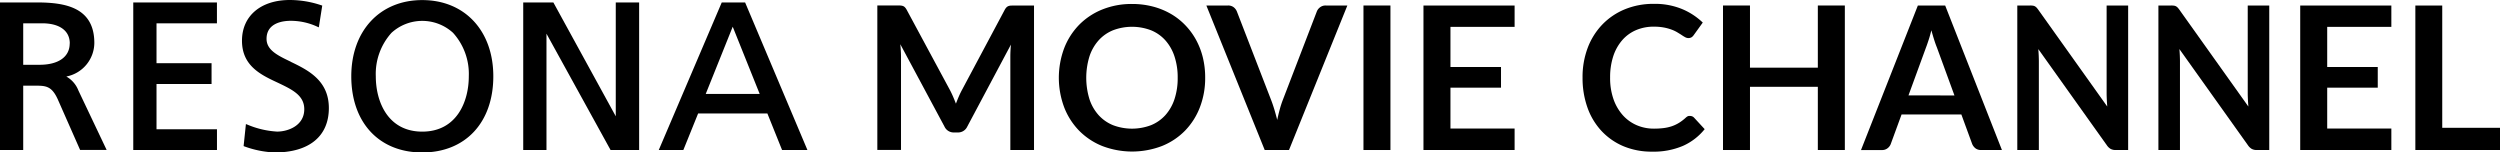 <svg xmlns="http://www.w3.org/2000/svg" width="146.342" height="8.925" viewBox="0 0 146.342 8.925">
  <g id="グループ_955" data-name="グループ 955" transform="translate(-275.93 -182.012)">
    <g id="グループ_818" data-name="グループ 818">
      <path id="パス_1761" data-name="パス 1761" d="M280.01,184.558c0,.783-.661,1.246-1.762,1.246h-.959v-2.428h1.1c1.031,0,1.626.435,1.626,1.182m-.2,1.933a2.02,2.02,0,0,0,1.637-1.963c0-2.087-1.706-2.373-3.37-2.373H275.93v8.637h1.359v-3.765h.66c.639,0,.994,0,1.354.78l1.317,2.983h1.553l-1.655-3.484a1.6,1.6,0,0,0-.706-.814"/>
      <path id="パス_1762" data-name="パス 1762" d="M283.731,182.157v8.636h4.9v-1.215h-3.539v-2.65h3.222V185.71h-3.222v-2.332h3.537v-1.22h-4.9"/>
      <path id="パス_1763" data-name="パス 1763" d="M292.951,185.625c-.761-.363-1.418-.678-1.418-1.339,0-.952.988-1.056,1.409-1.056a3.709,3.709,0,0,1,1.565.346l.086.037.2-1.275-.06-.019a5.772,5.772,0,0,0-1.838-.307c-1.7,0-2.8.933-2.8,2.383,0,1.476,1.112,2,2.09,2.455.839.4,1.556.735,1.556,1.557,0,.961-.95,1.308-1.59,1.308a5.22,5.22,0,0,1-1.735-.406l-.091-.035-.135,1.289.052.021a5.837,5.837,0,0,0,1.762.353c2.019,0,3.176-.945,3.176-2.6,0-1.629-1.238-2.228-2.23-2.707"/>
      <path id="パス_1764" data-name="パス 1764" d="M300.647,189.717c-2.005,0-2.719-1.741-2.719-3.241a3.589,3.589,0,0,1,.92-2.544,2.671,2.671,0,0,1,3.6,0,3.579,3.579,0,0,1,.924,2.544c0,1.5-.717,3.241-2.726,3.241m0-7.7c-2.48,0-4.153,1.8-4.153,4.461,0,2.71,1.629,4.459,4.153,4.459s4.161-1.749,4.161-4.459c0-2.664-1.672-4.461-4.161-4.461"/>
      <path id="パス_1765" data-name="パス 1765" d="M311.975,182.157v6.663l-3.652-6.663h-1.765v8.636h1.361v-6.808c.221.394,3.751,6.807,3.751,6.807h1.673v-8.636h-1.368"/>
      <path id="パス_1766" data-name="パス 1766" d="M320.4,187.511h-3.159c.074-.185,1.456-3.628,1.58-3.935.118.307,1.5,3.748,1.579,3.935m-.85-5.354h-1.372l-3.686,8.636h1.439s.826-2.048.865-2.139h4.054c.032.092.86,2.139.86,2.139h1.484l-3.647-8.636"/>
    </g>
    <g id="グループ_954" data-name="グループ 954">
      <path id="パス_1976" data-name="パス 1976" d="M336.458,182.334v8.459h-1.386v-5.464q0-.327.035-.708l-2.556,4.8a.592.592,0,0,1-.556.345h-.222a.591.591,0,0,1-.556-.345l-2.586-4.82c.012.128.022.255.03.38s.011.24.011.345v5.464h-1.386v-8.459h1.188c.07,0,.13,0,.181.006a.519.519,0,0,1,.137.029.3.3,0,0,1,.111.076.664.664,0,0,1,.1.141l2.533,4.7c.066.125.127.254.184.386s.112.269.167.41c.055-.145.111-.284.169-.419s.121-.264.188-.389l2.5-4.685a.6.6,0,0,1,.1-.141.33.33,0,0,1,.114-.076.519.519,0,0,1,.138-.029c.05,0,.111-.006.181-.006Z"/>
      <path id="パス_1977" data-name="パス 1977" d="M346.477,186.564a4.718,4.718,0,0,1-.307,1.722,4.035,4.035,0,0,1-.869,1.372,3.956,3.956,0,0,1-1.351.9,4.885,4.885,0,0,1-3.5,0,3.992,3.992,0,0,1-1.355-.9,4.046,4.046,0,0,1-.874-1.372,4.941,4.941,0,0,1,0-3.445,4.046,4.046,0,0,1,.874-1.372,3.992,3.992,0,0,1,1.355-.9,4.563,4.563,0,0,1,1.749-.324,4.727,4.727,0,0,1,1.211.149,4.212,4.212,0,0,1,1.041.421,3.833,3.833,0,0,1,.851.661,4.01,4.01,0,0,1,.641.869,4.28,4.28,0,0,1,.4,1.041A4.932,4.932,0,0,1,346.477,186.564Zm-1.609,0a3.875,3.875,0,0,0-.187-1.249,2.674,2.674,0,0,0-.532-.939,2.28,2.28,0,0,0-.84-.591,3.132,3.132,0,0,0-2.229,0,2.3,2.3,0,0,0-.842.591,2.633,2.633,0,0,0-.535.939,4.264,4.264,0,0,0,0,2.5,2.607,2.607,0,0,0,.535.935,2.328,2.328,0,0,0,.842.589,3.146,3.146,0,0,0,2.229,0,2.311,2.311,0,0,0,.84-.589,2.646,2.646,0,0,0,.532-.935A3.88,3.88,0,0,0,344.868,186.564Z"/>
      <path id="パス_1978" data-name="パス 1978" d="M354.8,182.334l-3.416,8.459h-1.422l-3.416-8.459h1.263a.527.527,0,0,1,.334.1.606.606,0,0,1,.193.257l1.995,5.159c.066.168.129.353.19.553s.118.411.173.629q.069-.327.152-.629a5.283,5.283,0,0,1,.181-.553l1.983-5.159a.561.561,0,0,1,.184-.246.52.52,0,0,1,.337-.111Z"/>
      <path id="パス_1979" data-name="パス 1979" d="M357.322,190.793h-1.579v-8.459h1.579Z"/>
      <path id="パス_1980" data-name="パス 1980" d="M360.835,183.586v2.346h2.959v1.211h-2.959v2.393h3.755v1.257h-5.335v-8.459h5.335v1.252Z"/>
      <path id="パス_1981" data-name="パス 1981" d="M374.868,188.8a.311.311,0,0,1,.228.1l.62.672a3.4,3.4,0,0,1-1.266.977,4.356,4.356,0,0,1-1.805.34,4.252,4.252,0,0,1-1.693-.322,3.739,3.739,0,0,1-1.285-.9,3.932,3.932,0,0,1-.816-1.369,5.137,5.137,0,0,1-.283-1.737,4.828,4.828,0,0,1,.3-1.746,4.016,4.016,0,0,1,.857-1.367,3.88,3.88,0,0,1,1.319-.892,4.388,4.388,0,0,1,1.7-.318,4.157,4.157,0,0,1,1.64.3,3.916,3.916,0,0,1,1.22.795l-.527.732a.5.5,0,0,1-.119.123.349.349,0,0,1-.2.052.379.379,0,0,1-.182-.05c-.062-.033-.13-.074-.2-.122s-.16-.1-.258-.161a1.982,1.982,0,0,0-.339-.161,2.717,2.717,0,0,0-.447-.123,3.108,3.108,0,0,0-.588-.05,2.6,2.6,0,0,0-1.039.2,2.24,2.24,0,0,0-.81.585,2.721,2.721,0,0,0-.527.936,3.949,3.949,0,0,0-.187,1.261,3.717,3.717,0,0,0,.2,1.269,2.791,2.791,0,0,0,.547.936,2.333,2.333,0,0,0,.813.582,2.509,2.509,0,0,0,1.007.2,4.463,4.463,0,0,0,.582-.035,2.492,2.492,0,0,0,.479-.111,2.138,2.138,0,0,0,.416-.2,2.653,2.653,0,0,0,.389-.3.517.517,0,0,1,.123-.084A.286.286,0,0,1,374.868,188.8Z"/>
      <path id="パス_1982" data-name="パス 1982" d="M383.921,182.334v8.459H382.34v-3.7h-3.972v3.7h-1.579v-8.459h1.579v3.639h3.972v-3.639Z"/>
      <path id="パス_1983" data-name="パス 1983" d="M393.116,190.793H391.9a.521.521,0,0,1-.333-.1.632.632,0,0,1-.193-.255l-.632-1.725h-3.5l-.632,1.725a.555.555,0,0,1-.181.246.508.508,0,0,1-.334.111h-1.228l3.328-8.459h1.6Zm-2.779-3.194-1.029-2.814q-.077-.187-.158-.444c-.055-.172-.109-.357-.164-.556-.051.2-.1.385-.158.559s-.107.324-.158.453l-1.024,2.8Z"/>
      <path id="パス_1984" data-name="パス 1984" d="M400.505,182.334v8.459h-.734a.6.6,0,0,1-.285-.061.7.7,0,0,1-.221-.208l-4.019-5.639q.031.386.032.714v5.194h-1.262v-8.459h.751a1.2,1.2,0,0,1,.157.009.372.372,0,0,1,.117.035.416.416,0,0,1,.1.076,1.262,1.262,0,0,1,.106.132l4.035,5.662c-.011-.136-.02-.271-.026-.4s-.011-.256-.011-.369v-5.142Z"/>
      <path id="パス_1985" data-name="パス 1985" d="M408.765,182.334v8.459h-.734a.6.6,0,0,1-.285-.061.7.7,0,0,1-.221-.208l-4.019-5.639q.031.386.032.714v5.194h-1.262v-8.459h.751a1.188,1.188,0,0,1,.157.009.372.372,0,0,1,.117.035.416.416,0,0,1,.1.076,1.14,1.14,0,0,1,.106.132l4.035,5.662c-.01-.136-.02-.271-.026-.4s-.011-.256-.011-.369v-5.142Z"/>
      <path id="パス_1986" data-name="パス 1986" d="M412.157,183.586v2.346h2.959v1.211h-2.959v2.393h3.755v1.257h-5.335v-8.459h5.335v1.252Z"/>
      <path id="パス_1987" data-name="パス 1987" d="M422.272,189.494v1.3h-4.955v-8.459h1.574v7.16Z"/>
    </g>
  </g>
</svg>

